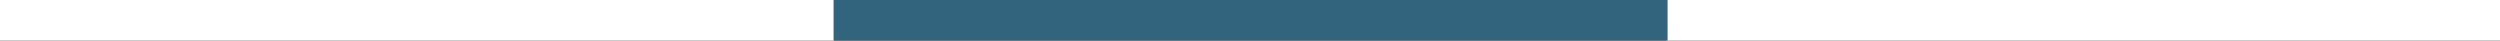 <?xml version="1.0" encoding="utf-8"?>
<!-- Generator: Adobe Illustrator 22.1.0, SVG Export Plug-In . SVG Version: 6.00 Build 0)  -->
<svg version="1.1" id="Ebene_1" xmlns="http://www.w3.org/2000/svg" xmlns:xlink="http://www.w3.org/1999/xlink" x="0px" y="0px"
	 viewBox="0 0 185 3" style="enable-background:new 0 0 185 3;" xml:space="preserve">
<rect x="0" y="0" width="185" height="3" fill="#333333" stroke="none"/>
<style type="text/css">
	.st0{fill:#FFFFFF;}
	.st1{fill:#32647D;}
</style>
<rect class="st0" width="61.7" height="3"/>
<rect x="123.3" class="st0" width="61.7" height="3"/>
<rect x="61.7" class="st1" width="61.7" height="3"/>
</svg>
